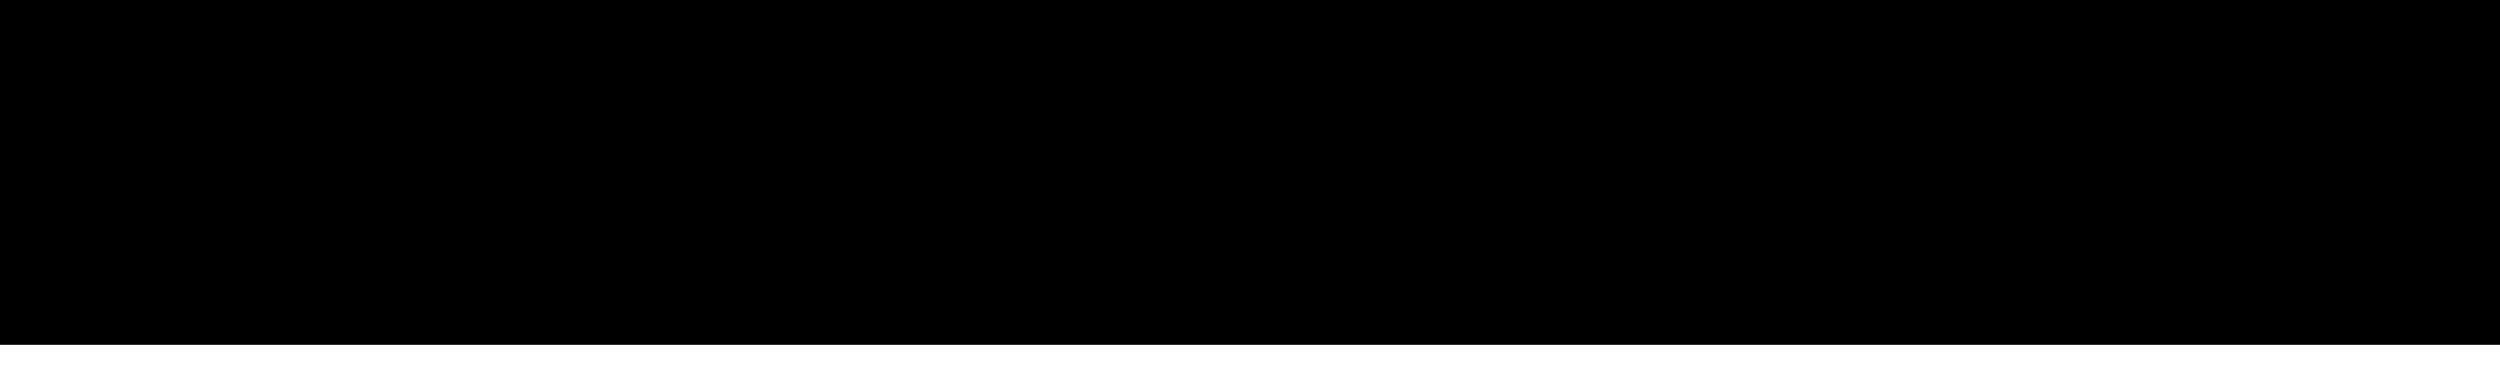 <?xml version="1.0" encoding="UTF-8"?>
<!DOCTYPE svg PUBLIC '-//W3C//DTD SVG 1.0//EN'
          'http://www.w3.org/TR/2001/REC-SVG-20010904/DTD/svg10.dtd'>
<svg height="68" stroke="#000" stroke-linecap="square" stroke-miterlimit="10" viewBox="0 0 457.08 67.79" width="457" xmlns="http://www.w3.org/2000/svg" xmlns:xlink="http://www.w3.org/1999/xlink"
><defs
  ><clipPath id="a"
    ><path d="M0 0V62.79H457.08V0Z"
    /></clipPath
    ><clipPath clip-path="url(#a)" id="b"
    ><path d="M-73.25 62.79H522.02V-995.47H-73.25Zm0 0"
    /></clipPath
  ></defs
  ><g
  ><g fill="#58595B" stroke="#58595B" stroke-linecap="butt" stroke-miterlimit="2.61" stroke-width=".5"
    ><path clip-path="url(#b)" d="M11.87 62.86c-.44-2.2-.87-4.36-1.3-5.87l-.64-2.02c-.1-.31-.24-.6-.45-.83l-.99-.41-.55.81-.26.68c-.46 1.43-.73 2.64-.97 3.85-.19.93-.39 2.31-.62 3.79H7.63l.04-.34.1-.42c.8-.05 1.34-.08 1.88-.09l.52-.09.19.85Zm138.43 0h-1.5c-.01-1.03-.02-2.06-.04-3.1l0-.53-.26.24c-.34 1.14-.63 2.3-.91 3.38h-1.56l.12-.42c.57-1.96 1.15-5.1 1.79-6.81l.27-.68.31-.66 1.18-.51.44 1.1c.04 1.01.09 2.57.1 3.3l.05 4.67Zm-4.91 0h-1.46c-.26-.97-.52-1.93-.78-2.72l-.26-.77-.19.22c.03 1.19.07 2.23.1 3.27h-1.52c-.07-1.82-.1-3.66-.04-5.47l.01-2.22c0-.11 0-.23 0-.34l.4-1.03 1.2.23.26.62c.82 2.47 1.52 5.86 2.28 8.21Zm-6.54 0h-1.51l.06-.4c.17-1.52.24-2.85.22-4.18-.01-.76-.02-2.53-.03-3.28l.02-.5.4-.68.78.13.3.74 0 .25c.02 1.56.08 4.13-.03 5.69l-.22 2.24Zm-5.08 0h-1.52c-.09-.89-.14-1.79-.15-2.7l-.03-.87-.03-.43c-.02-.92-.04-2.97-.05-3.89v-.37l.43-.82.95.26.12.85c.06 2.11.06 5.13.19 7.01l.06.65Zm-12.29 0h-1.51c-.04-1.01-.08-2.11-.14-3.42-.08-1.07-.04-2.72-.08-4.37l0-.19.41-.98.92-.02c.99.02 1.77.03 2.55.05l.56.04.53.12.55.97-.97.48c-.98-.01-1.67-.02-2.36-.04l-.67-.03c.03 1.79.05 2.85.07 3.9l.07.35 1.2-.04c.7-.03.93.01 1.15.14l.49.87-.78.49c-.56.06-.93.09-1.29.12l-.34.01-.37.11-.02.31Zm-10.02 0h-1.83c-.56-.67-1.14-1.51-1.67-2.06l-1.15-2.11c-.39-1.6.03-2.96 1.15-4.05.78-.76 1.71-.94 2.71-.55.71.28 1.26.78 1.64 1.48l.41.92.07.5c.08.59.17 1.18.17 1.78l0 .6-.42.89-.97-.24-.1-.73c-.04-.64-.06-1.12-.1-1.6l-.12-.81-.44-.85c-.74-.62-1.47-.72-2.05 0-.8 1-.78 2.14-.03 3.28l.28.41c.61.83.96 1.41 1.46 1.92l.68.78Zm-8.37 0h-1.83c-.56-.67-1.14-1.51-1.67-2.06l-1.15-2.11c-.39-1.6.03-2.96 1.15-4.05.78-.76 1.71-.94 2.71-.55.71.28 1.26.78 1.64 1.48l.41.92.07.5c.08.59.17 1.18.17 1.78l0 .6-.42.89-.97-.24-.1-.73c-.04-.64-.06-1.12-.1-1.6l-.12-.81-.44-.85c-.74-.62-1.47-.72-2.05 0-.8 1-.78 2.14-.03 3.28l.28.41c.61.83.96 1.41 1.46 1.92l.68.78Zm-10.6 0H90.98c-.04-1.01-.08-2.11-.14-3.42-.08-1.07-.04-2.72-.08-4.37l0-.19.41-.98.92-.02c.99.02 1.77.03 2.55.05l.56.04.53.12.55.97-.97.48c-.98-.01-1.67-.02-2.36-.04l-.67-.03c.03 1.79.05 2.85.07 3.9l.07.35 1.2-.04c.7-.02.93.01 1.15.14l.49.87-.78.49c-.56.06-.93.09-1.29.12l-.34.01-.37.11-.02.31Zm-6.05 0H82.31c-.04-1.23-.05-2.46 0-3.7l.06-3.91c0-.19-.01-.37.02-.55l.42-.9 1.03.11c1.32.37 2.29.89 3.05 1.79.85 1 1.2 2.35.95 3.69-.21 1.05-.75 1.83-1.71 2.25l-.43.1-.03.38.55.51Zm-10.48 0H74.49l-.08-2.36c-.04-1.74-.07-3.49-.11-5.23l-.01-.19.48-1.19c2.15-.12 3.48.39 4.53 1.58.77.88 1.06 1.92.78 3.12-.24 1.05-.85 1.79-1.78 2.22l-1.22.45c-.76.06-.87.07-.97.09l-.16.08-.02.47Zm-8.6 0H65.87l.01-.63v-.32l-.1-.37-.93-.14c-1.04 0-1.66.05-2.29.08l-.36.05-.01.97-1.5.37c0-1.58.03-3.23.08-4.53l.09-3.3c.01-.23 0-.46.08-.68l.38-.55.87.21.2.73c-.02.85-.04 1.49-.06 2.14l-.07 2.41c0 .14 0 .28.01.41l.08.17.31.01 1.06-.03c.95-.03 1.42-.01 1.89.08l.27-.04.02-.44c.04-1.52.07-2.98.11-4.38l.01-.37.47-.87.97.37.04.42 0 .28c-.04 1.79-.08 3.5-.12 5.16Zm-13.99 0H51.85c-.29-1.99-.19-4.19.39-6.11l.45-1.19c1.57-2.16 3.23-1.84 4.23-.7l.44.56c.66 1.31.91 2.82.99 3.93l-.01.37-.47.75-.88-.28-.11-.6c-.07-.83-.22-1.93-.45-2.58l-.32-.7-.52-.59-.81-.25-.57.59c-.33.51-.47.87-.58 1.24l-.43 3.19c0 .71.02 1.65.16 2.36Zm-3.58 0H48.28l0-.71c-.11-1.98-.21-4.79-.18-6.64l.02-.5.06-.53.44-.73.84.26.17.87c-.04 1.93.07 4.55.12 6.23l.03 1.17Zm-1.53 0H46.62c-.12-.34-.25-.65-.37-.94L45.1 59.3c-.16-.35-.3-.69-.47-1.03l-.35-.73.03.71c-.03 1.6-.03 3.11.02 4.61h-1.5c-.05-2.01-.03-4.03-.01-6.04l-.01-1.52c.01-.6.02-.79.07-.96l.44-.61.97.31.4.72c1.06 2 2.15 4.6 2.96 6.55l.26.63.27.67Zm-11.25 0H35.5c-.04-1.01-.08-2.11-.14-3.42-.08-1.07-.04-2.72-.08-4.37l0-.19.41-.98.92-.02c.99.02 1.77.03 2.55.05l.56.04.53.12.55.97-.97.48c-.98-.01-1.67-.02-2.36-.04l-.67-.03c.03 1.79.05 2.85.07 3.9l.07.35 1.2-.04c.7-.02.93.01 1.15.14l.49.87-.78.49c-.56.06-.93.09-1.29.12l-.34.01-.37.11-.02.31Zm-6.05 0H26.83c-.04-1.23-.05-2.46 0-3.7l.06-3.91c0-.19-.01-.37.02-.55l.42-.9 1.03.11c1.32.37 2.29.89 3.05 1.79.85 1 1.2 2.35.95 3.69-.21 1.05-.75 1.83-1.71 2.25l-.43.1-.03.38.55.51Zm-9.91 0H19.53c-.04-1.01-.08-2.12-.14-3.44-.08-1.07-.04-2.72-.08-4.38l0-.18.41-.98.92-.02c.99.02 1.77-.03 2.55-.01l.56.04.53.12.11.07.44.9-.97.48c-.98-.01-1.67-.02-2.36-.04l-.67.03c.03 1.8.05 2.85.07 3.91l.07.35 1.2-.04c.7-.03.93.01 1.15.14l.49.86-.78.5c-.56.05-.93.09-1.29.12l-.35.02-.36.11-.02.31.04.78ZM8.14 60.42c0-.62.38-2.82.71-3.69.31.63.83 3.01.88 3.65l-1.05.08Zm21.35-.06l-1.15.43c-.01-1.79-.01-2.39-.01-2.8l.09-2.13c0-.17.11-.24.26-.19l1.79 1.31c.42.56.54 1.38.43 2.06l-.38.97-.85.31Zm48.28-1.05l-1.06.37-.9.01V57.57c0-.59 0-1.19 0-1.79l.08-.3c1.22.06 2.02.56 2.57 1.45.52.84.18 1.95-.68 2.38Zm7.2 1.05l-1.15.43c-.01-1.79-.01-2.39-.01-2.8l.09-2.13c0-.17.11-.24.26-.19l1.79 1.31c.42.56.54 1.38.43 2.06l-.38.97-.85.31Zm36.92-7.42l.1-.04.41-.29c.47-.62.79-1.05 1.12-1.49l.1-.16.08-.68-.72-.37-.45.39c-.38.49-.65.86-.91 1.22l-.18.29-.19.44.28.8Zm0 0" stroke="none"
      /><path clip-path="url(#b)" d="M166.15 58.19c-.01-.73-.06-2.29-.09-3.02l-.05-.55-1.05-.93-.62.78c-.22.49-.36.83-.49 1.17-.64 1.71-1.22 4.85-1.73 6.6l-.18.63h1.56c.29-1.09.58-2.24.87-3.22l.15-.47.14.4c.02 1.23.03 2.26.04 3.29h1.5c-.01-1.56-.03-3.11-.05-4.67Zm-4.86 4.67c-.76-2.35-1.46-5.73-2.22-8.03l-.11-.35-.43-.62-1.33.25-.05.94c-.01.66 0 1.78-.02 2.33l.04 5.47h1.52c-.03-1.04-.07-2.09-.1-3.13l.01-.44.34.57c.35 1.07.62 2.03.88 3Zm143.61 0l-3.63 0c-.09-.12-.2-.25-.27-.38l-.14-.69.83-.56.58.43.42.53.39.57.21.09.11-.46.04-.51c-.06-1.56-.16-3.23-.62-4.58l-.23-.65c-.39-.8-.79-1.09-1.3-1.23l-.55-.01-.64.75c-.96 1.83-1.25 3.72-1.05 5.46l.13.83-1.42.4c-.24-1.03-.33-2.12-.27-3.13.09-1.43.47-2.79 1.14-4.05l.44-.74c.95-1.1 1.78-1.28 2.7-1.02.95.27 1.64.9 2.07 1.84l.86 3.02c.18 1.18.24 2.62.19 3.82l-.01.18Zm-14.26 0h-1.5c.06-.68.06-1.44.07-2.04l-.02-1.1c-.05-.89-.1-1.23-.16-1.57l-.2-1.12c-.34-.87-.52-1.19-.84-1.37l-.35-.13-.85.45c-.64.8-.91 1.37-1.1 1.98-.46 1.52-.54 3.32-.22 4.9h-1.52c-.11-.7-.16-1.45-.17-2.08l.47-3.32c.42-1.37 1.18-2.48 2.3-3.32l.54-.28c1.22.06 1.98.43 2.51 1.25l.73 1.9c.28 1.23.38 2.49.37 3.75l-.07 2.09Zm-9.6 0h-1.49l-.04-.19-.18-.67c-1.05.02-1.59.05-2.13.09l-.28.03-.1.56-1.56.18c.23-1.48.44-2.86.62-3.79l.88-3.59c.08-.26.17-.52.27-.77l.15-.34 1.04-.67c.64.67.77.96.88 1.27l.64 2.02c.43 1.51.86 3.67 1.3 5.87Zm-9.92 0H269.3c-.56-.67-1.14-1.51-1.67-2.06l-1.15-2.11c-.39-1.6.03-2.96 1.15-4.05.78-.76 1.71-.94 2.71-.55.71.28 1.26.78 1.64 1.48l.41.92.07.5c.08.59.17 1.18.17 1.78l-.01.6-.42.89-.97-.24-.1-.73c-.04-.64-.06-1.12-.1-1.6l-.12-.81-.44-.85c-.74-.62-1.47-.72-2.05 0-.8 1-.78 2.14-.03 3.28l.28.41c.61.83.96 1.41 1.45 1.92l.68.78Zm-7.15 0h-1.51l.06-.4c.18-1.52.24-2.85.22-4.18-.01-.76-.02-2.53-.03-3.28l.02-.5.4-.68.78.13.3.74 0 .25c.02 1.56.08 4.13-.03 5.69l-.22 2.24Zm-5.08 0h-1.52c-.09-.89-.14-1.79-.15-2.7l-.03-.87-.03-.43c-.02-.92-.04-2.97-.05-3.89v-.37l.43-.82.95.26.12.85c.06 2.11.06 5.13.19 7.01l.06.65Zm-7.53 0h-1.51c-.04-1.01-.08-2.12-.14-3.44-.08-1.07-.04-2.72-.08-4.38l0-.18.41-.98.92-.02c.99.02 1.77-.03 2.55-.01l.56.04.53.12.11.07.44.9-.97.48c-.98-.01-1.67-.02-2.36-.04l-.67.03c.03 1.8.05 2.85.07 3.91l.07.35 1.2-.04c.7-.03.93.01 1.15.14l.49.86-.78.5c-.56.05-.93.09-1.29.12l-.35.02-.36.11-.02.31Zm-3.84 0h-1.51l0-.71c-.11-1.98-.21-4.79-.18-6.64l.02-.5.06-.53.44-.73.84.26.17.87c-.04 1.93.07 4.55.12 6.23l.03 1.17Zm-1.53 0h-1.64c-.12-.34-.24-.65-.37-.94l-1.15-2.62c-.16-.35-.3-.69-.47-1.03l-.35-.73.03.71c-.03 1.6-.03 3.11.02 4.61h-1.5c-.05-2.01-.03-4.03-.01-6.04l-.01-1.52c.01-.6.02-.79.06-.96l.44-.61.97.31.4.72c1.06 2 2.15 4.6 2.96 6.55l.26.63.27.67Zm-7.58 0h-1.5c-.02-.72-.05-1.45-.07-2.21 0-1.58-.05-3.79-.11-5.44l-.02-.46.4-.9.98.23.14.87c.06 2.36.11 5.07.16 7.2Zm-12.2 0h-1.51c-.04-1.01-.08-2.11-.14-3.42-.08-1.07-.04-2.72-.08-4.37l0-.19.41-.98.92-.02c.99.02 1.77.03 2.55.05l.56.04.53.12.55.97-.97.48c-.98-.01-1.67-.02-2.36-.04l-.67-.03c.03 1.79.05 2.85.07 3.9l.07.35 1.2-.04c.7-.02.93.01 1.15.14l.49.87-.78.49c-.56.06-.93.09-1.29.12l-.34.01-.37.11-.02.31Zm-3.9 0h-1.53l.1-.63.02-.24c.09-1.65-.28-3.18-1.07-4.6-.44-.78-1.1-1.28-1.89-1.6l-.24-.11-.2.33c.05 2.31.05 4.59.15 6.85h-1.5c-.06-1.66-.08-3.37-.13-4.98l-.06-2.82c-.01-.37.09-.67.35-.92l.59-.37c.92.3 1.48.46 2.01.73 1.05.53 1.86 1.33 2.4 2.42.7 1.42 1.08 2.94 1.08 4.55l-.03.91Zm-13.19 0h-1.5c.06-.68.06-1.44.07-2.04l-.02-1.1c-.05-.89-.1-1.23-.16-1.57l-.2-1.12c-.34-.87-.52-1.19-.85-1.37l-.35-.13-.85.45c-.64.8-.91 1.37-1.1 1.98-.46 1.52-.54 3.32-.22 4.9h-1.52c-.11-.7-.16-1.45-.17-2.08l.48-3.32c.42-1.37 1.18-2.48 2.3-3.32l.54-.28c1.22.06 1.98.43 2.51 1.25l.73 1.9c.28 1.23.38 2.49.37 3.75l-.07 2.09Zm-9.02 0h-1.53l.1-.63.02-.24c.09-1.65-.28-3.18-1.07-4.6-.44-.78-1.1-1.28-1.89-1.6l-.23-.11-.2.33c.05 2.31.05 4.59.15 6.85h-1.5c-.06-1.66-.08-3.37-.13-4.98l-.06-2.82c-.01-.37.09-.67.35-.92l.59-.37c.92.3 1.48.46 2.01.73 1.05.53 1.86 1.33 2.4 2.42.7 1.42 1.08 2.94 1.08 4.55l-.03.91Zm-8.48 0h-1.5c.06-.68.06-1.44.07-2.04l-.02-1.1c-.05-.89-.1-1.23-.16-1.57l-.2-1.12c-.34-.87-.52-1.19-.85-1.37l-.35-.13-.85.45c-.64.8-.91 1.37-1.1 1.98-.46 1.52-.54 3.32-.22 4.9h-1.52c-.11-.7-.16-1.45-.17-2.08l.48-3.32c.42-1.37 1.18-2.48 2.3-3.32l.54-.28c1.22.06 1.98.43 2.51 1.25l.73 1.9c.28 1.23.38 2.49.37 3.75l-.07 2.09Zm-11.72 0h-1.49c-.02-.73-.03-1.47 0-2.2V56.37c0-.18 0-.37-.01-.55l-.08-.42-1.01.08-.62.09-.69-.21-.12-.91.48-.45.73-.13c1.53-.09 2.78-.02 4.03-.08l.56.01.54.08.11.06.47.81-1.08.55c-.71.08-1.07.1-1.44.14l-.38.05c-.01.97 0 1.58-.01 2.13l-.03 2.85c-.01.8.01 1.59.04 2.38Zm-9.86 0h-1.51c-.04-1.01-.08-2.11-.14-3.42-.08-1.07-.04-2.72-.08-4.37l0-.19.41-.98.92-.02c.99.02 1.77.03 2.55.05l.56.04.53.12.55.97-.97.48c-.98-.01-1.67-.02-2.36-.04l-.67-.03c.03 1.79.05 2.85.07 3.9l.07.35 1.2-.04c.7-.03.93.01 1.15.14l.49.87-.78.49c-.56.06-.93.09-1.29.12l-.34.01-.37.11-.02.31Zm.4-9.92l.1-.04.41-.29c.47-.62.79-1.05 1.12-1.49l.1-.16.08-.68-.72-.37-.45.39c-.38.49-.65.86-.91 1.22l-.18.29-.19.44.28.8Zm106.88 7.48c.01-.62.38-2.82.71-3.69.31.63.83 3.01.88 3.65l-1.05.08ZM276.2 53l.45-.02.24-.47.65-.56.65.5c.79.49 1.3.44 1.84-.08l.26-.27.27-.43-.29-.74-.53.22-.26.22-.4.34-.61-.46-.65-.36c-.97-.01-1.73.56-1.95 1.25l-.04.19.13.58Zm0 0" stroke="none"
      /><path clip-path="url(#b)" d="M314.68 54.93l-.05-.5-.46-.64-.77.19-.23.76c.01 1.01.02 2.78.03 3.54l-.2 3.98c-.02.2-.05.4-.08.6h1.51c.1-.74.16-1.49.22-2.24.11-1.56.05-4.13.03-5.69Zm-5.32 7.93l-.07-.64c-.16-2.2-.16-5.22-.21-7.1l-.01-.46-.37-.84-1.01.21-.12.76c.01 1.1.03 3.16.04 4.08h.01l.05.87c.02 1.34.07 2.24.16 3.13Zm139.05 0h-1.51c-.04-1.01-.08-2.11-.14-3.42-.08-1.07-.04-2.72-.08-4.37l0-.19.41-.98.92-.02c.99.02 1.77.03 2.55.05l.56.04.53.12.55.97-.97.48c-.98-.01-1.67-.02-2.36-.04l-.67-.03c.03 1.79.05 2.85.07 3.9l.07.35 1.2-.04c.7-.02.93.01 1.15.14l.49.87-.78.49c-.56.06-.93.09-1.29.12l-.34.01-.37.11-.02.31Zm-8.58 0h-1.5c.06-.68.06-1.44.07-2.04l-.02-1.1c-.05-.89-.1-1.23-.16-1.57l-.2-1.12c-.34-.87-.52-1.19-.85-1.37l-.35-.13-.85.45c-.64.8-.91 1.37-1.1 1.98-.46 1.52-.54 3.32-.22 4.9h-1.52c-.11-.7-.16-1.45-.17-2.08l.48-3.32c.42-1.37 1.18-2.48 2.3-3.32l.54-.28c1.22.06 1.98.43 2.51 1.25l.73 1.9c.28 1.23.38 2.49.37 3.75l-.07 2.09Zm-13.17 0h-1.47l-.08-2.36c-.04-1.74-.07-3.49-.11-5.23l-.01-.19.48-1.19c2.15-.12 3.48.39 4.53 1.58.77.88 1.06 1.92.78 3.12-.24 1.05-.85 1.79-1.78 2.22l-1.22.45c-.76.06-.87.07-.97.09l-.16.08-.02.47Zm-5.99 0h-4.13c-.04-1.23-.05-2.46 0-3.7l.06-3.91c0-.19-.01-.37.02-.55l.42-.9 1.03.11c1.32.37 2.29.89 3.05 1.79.85 1 1.2 2.35.95 3.69-.21 1.05-.75 1.83-1.71 2.25l-.43.1-.03.38.55.51Zm-6.31 0h-1.5c.06-.68.06-1.44.07-2.04l-.02-1.1c-.05-.89-.1-1.23-.16-1.57l-.2-1.12c-.34-.87-.52-1.19-.84-1.37l-.35-.13-.85.45c-.64.8-.91 1.37-1.1 1.98-.46 1.52-.54 3.32-.22 4.9h-1.52c-.11-.7-.16-1.45-.17-2.08l.48-3.32c.42-1.37 1.18-2.48 2.3-3.32l.54-.28c1.22.06 1.98.43 2.51 1.25l.73 1.9c.28 1.23.38 2.49.37 3.75l-.07 2.09Zm-14.18 0h-1.53c-.29-1.99-.19-4.19.39-6.11l.45-1.19c1.57-2.16 3.23-1.84 4.23-.7l.44.56c.66 1.31.91 2.82.99 3.93l-.01.37-.47.75-.88-.28-.11-.6c-.07-.83-.22-1.93-.45-2.58l-.32-.7-.52-.59-.81-.25-.57.59c-.33.51-.47.87-.58 1.24l-.43 3.19c0 .71.02 1.65.16 2.36Zm-8.32 0h-1.5c.06-.68.06-1.44.07-2.04l-.02-1.1c-.05-.89-.1-1.23-.16-1.57l-.2-1.12c-.34-.87-.52-1.19-.85-1.37l-.35-.13-.84.45c-.64.8-.91 1.37-1.1 1.98-.46 1.52-.54 3.32-.22 4.9h-1.52c-.11-.7-.16-1.45-.17-2.08l.48-3.32c.42-1.37 1.18-2.48 2.3-3.32l.54-.28c1.22.06 1.98.43 2.51 1.25l.73 1.9c.28 1.23.38 2.49.37 3.75l-.07 2.09Zm-14.3 0h-1.49l-.04-.19-.18-.67c-1.05.02-1.59.05-2.13.09l-.28.03-.1.56-1.56.18c.23-1.48.44-2.86.62-3.79l.88-3.59c.08-.26.17-.52.27-.77l.15-.34 1.04-.67c.64.67.77.96.88 1.27l.64 2.02c.43 1.51.86 3.67 1.3 5.87Zm-13.66 0h-1.53c-.29-1.99-.2-4.2.38-6.13l.45-1.19c1.57-2.16 3.23-1.83 4.23-.69l.44.56c.66 1.31.91 2.81.99 3.92l-.01.37-.47.75-.88-.28-.11-.6c-.07-.82-.22-1.93-.45-2.58l-.32-.7-.52-.59-.81-.25-.57.59c-.33.51-.47.87-.58 1.24l-.43 3.19c0 .72.02 1.67.17 2.38Zm-7.94 0h-1.52c-.11-2.23-.26-5.13-.28-7.24l-.02-.46-.02-.5.3-.73.9.06.3.74c.04 1.07.08 1.92.11 2.77.06 1.54.14 3.55.24 5.37Zm-4.57 0H349.9l-.04-.19-.18-.67c-1.05.02-1.59.05-2.13.09l-.28.03-.1.56-1.56.18c.23-1.48.44-2.86.62-3.79l.88-3.59c.08-.26.17-.52.27-.77l.15-.34 1.04-.67c.64.67.77.96.88 1.27l.64 2.02c.43 1.51.86 3.67 1.3 5.87Zm-12.15 0h-1.51c-.04-1.01-.08-2.11-.14-3.42-.08-1.07-.04-2.72-.08-4.37l0-.19.41-.98.92-.02c.99.02 1.77.03 2.55.05l.56.04.53.12.55.97-.97.48c-.98-.01-1.67-.02-2.36-.04l-.67-.03c.03 1.79.05 2.85.07 3.9l.07.35 1.2-.04c.7-.02.93.01 1.15.14l.49.87-.78.49c-.56.06-.93.09-1.29.12l-.34.01-.37.11-.02.31Zm-6.05 0h-4.13c-.04-1.23-.05-2.46 0-3.7l.06-3.91c0-.19-.01-.37.02-.55l.42-.9 1.03.11c1.32.37 2.29.89 3.05 1.79.85 1 1.2 2.35.95 3.69-.21 1.05-.75 1.83-1.71 2.25l-.43.1-.03.38.55.51Zm-14.67 0H317c-.04-1.01-.08-2.11-.14-3.42-.08-1.07-.04-2.72-.08-4.37l0-.19.41-.98.92-.02c.99.02 1.77.03 2.55.05l.56.04.53.12.55.97-.97.48c-.98-.01-1.67-.02-2.36-.04l-.67-.03c.03 1.79.05 2.85.07 3.9l.07.35 1.2-.04c.7-.02.93.01 1.15.14l.49.87-.78.49c-.56.06-.93.09-1.29.12l-.34.01-.37.11-.02.31Zm13.2-2.49l-1.15.43c-.01-1.79-.01-2.39-.01-2.8l.09-2.13c0-.17.11-.24.26-.19l1.79 1.31c.42.56.54 1.38.43 2.06l-.38.97-.85.31Zm15.94.06c0-.62.38-2.82.71-3.69.3.63.83 3.01.88 3.65l-1.05.08Zm26.17 0c.01-.62.38-2.82.71-3.69.31.63.83 3.01.88 3.65l-1.05.08Zm45.37-.06l-1.15.43c-.01-1.79-.01-2.39-.01-2.8l.09-2.13c0-.17.11-.24.26-.19l1.79 1.31c.42.56.54 1.38.43 2.06l-.38.97-.85.31Zm9.27-1.05l-1.06.37-.9.01V57.57c0-.59 0-1.19 0-1.79l.08-.3c1.22.06 2.02.56 2.57 1.45.52.84.18 1.95-.68 2.38" stroke="none"
      /><path clip-path="url(#b)" d="M15.29 10.34l.46.13.36.68-.08.55-.13.38-.43.35-.41.02c-.85.04-1.39.07-2.07.1l-2.13.06c-1.14.01-2.14.01-3.02 0l.11.74-.17 15.5c.07.02.14.02.21.02l.12.01 1.99.11c.08.02.16.02.23.02l1.22.06c1.1.08 1.4.09 1.4.09l.31.16.2.71-.08.54-.27.68-.53.05c-.86.05-1.18.08-1.54.11l-.64.06c-1.06.09-1.72.14-2.3.19l-.24.02-.19 7.16c-.02.74-.13 1.34-.33 1.77l-.45.59-.5-.29-.37-.4c-.25-.79-.32-1.26-.33-1.8L5.25 13.37c.01-.98.16-1.71.45-2.15l.17-.77.16-.41.52-.32c.2.03.63.07 1.49.16l2.95.26c.73.04 1.42.08 2.07.11l1.18.05c.83.03 1.04.04 1.04.04ZM151.97 30.49l.88 1.96c.2.71.3 1.41.29 2.13 0 1.46-.38 2.75-1.15 3.9-.81 1.08-1.75 1.8-2.84 2.13-1.05.32-2.03.35-2.93.09l-2.04-1.15c-.46-.47-.79-.86-.96-1.16l-.08-.11-.12-.17-.09-.16-.57-1.81c-.06-.58-.04-1.07.07-1.46l.22-.61.41-.22.13.15.03.05.06.07.06.07.05.08.29.5c.36.99.65 1.61 1.05 2.27l.12.23.43.51c.64.55 1.06.75 1.6.85l1.18.05c1.34-.53 1.89-1.03 2.31-1.74.43-.75.61-1.62.55-2.62-.06-.94-.42-1.86-1.06-2.77l-.35-.51-.53-.73c-.53-.77-.89-1.31-1.23-1.86-1.38-2.25-2.48-4.55-3.3-6.91l-1.05-3.41c-.29-1.16-.4-2.33-.33-3.52l.19-1.18c.42-1.12.71-1.6 1.06-2.01.81-.79 1.58-1.25 2.32-1.36l1.24-.16c.75.13.94.16.94.16l1.3.46c.93.71 1.28 1.04 1.51 1.37l.57 1.07-.5.19-.25.08-.36.13-.25.11-.72-.02c-1.13-.43-1.69-.56-2.26-.64l-.73.03-.87.43c-.48.72-.62 1.29-.64 2.07l.35 2.64c.26 1.01.57 2.06.95 3.12.76 2.17 1.75 4.29 3 6.34l.64 1.01c.41.59.48.69.55.79l.57.83ZM27.21 25.39c-.78 1.33-1.63 2.37-2.56 3.12l-.57.47-.05.34 1.83 1.64c.53.66.96 1.4 1.29 2.22.63 1.71.96 3.22.99 4.53l.08 1.1.02.88-.12.68-.62.54-.52-.13-.37-.18-.34-.61-.03-.44c-.05-.69-.11-1.13-.19-1.69l-1.04-3.72c-.3-.61-.66-1.12-1.07-1.54l-.78-.69c-.78-.38-1.09-.5-1.33-.53l-.34-.06-.45-.13-.27-.33-.06-.07h-.02l-.08 7.74c-.01.78-.13 1.39-.33 1.83l-.45.59-.52-.3-.35-.38c-.25-.82-.31-1.31-.33-1.86l-.45-25.87c0-.78.1-1.4.29-1.88l.43-.67 1.07.41.02-.02.39-.39c.89-.16 1.41-.11 2 .07l.69.26c1.02.39 1.83.98 2.79 1.89l1.21 1.74c.32.68.59 1.38.78 2.11l.41 2.25c.12.75.19 1.54.2 2.38l-.35 2.51c-.23.79-.53 1.52-.9 2.2Zm-3.77 1.29l1.95-2.61c.26-.55.46-1.14.59-1.74l.19-1.22c-.08-1.28-.17-1.95-.31-2.65l-.25-1.32c-.37-1.16-.59-1.67-.86-2.09l-.55-.77c-.97-.79-1.56-1.13-2.07-1.3l-.44-.15-.37-.09-.32-.1-.12.18-.17 15.78c.01 0 .03-.01.04-.02l.3-.16c1.04-.58 1.67-1.07 2.39-1.73ZM38.99 39.22l2.16.38c.53.22.71.48.55.77l-.19.26-.47.37c-.99.25-1.57.32-2.23.34h-.44c-1.77 0-2.96.01-4.45.02l-.85-.07c-.76-.19-1.03-.31-1.32-.49l-.58-.45c-.43-.68-.55-1.05-.59-1.46l-.03-.48.01-.29-.02-1.01c0-1.76 0-3.07 0-4.42l-.02-2.18c0-4.34.03-8.16.11-11.46.03-1.59.06-2.85.09-3.8l.05-1.42c.03-.79.12-1.46.28-2.03l.34-.92.35-.56.45-.3 8.06.65c.23.02.41.15.54.37l.17.48-.11.56-.13.37-.41.32-6.93.11c.06.5.07 1.04.04 1.62 0 0-.09 1.71-.25 5.13-.1 2.61-.18 5.62-.27 9.04l2.05.22c.49.06.95.14 1.37.23l.78.18.68.18.27.21.09.72-.17.53-.35.62-.32-.02-.5-.07c-.78-.08-1.39-.11-2.07-.12l-1.29.03-.55.06h-.03l-.12 5.51c0 .48-.01.95-.01 1.4v.33l.01.01.01.1.1.09.3.13.74.12c1.8.03 2.96.05 3.82.08l1.3.03ZM55.16 10.46l.39.41c.27.91.34 1.44.34 2.06l-.24 25.61c-.03.78-.14 1.39-.34 1.83l-.43.59-.53-.3-.35-.38c-.26-.82-.33-1.31-.34-1.86L53.4 22.63c-.03-.26-.06-.56-.1-.88l-.47-2.53c-.22-.91-.53-1.8-.95-2.66l-1.5-2.2c-.57-.6-1.15-1.05-1.72-1.34l-1.02-.45-.65-.12-.22-.02h-.05l-.04-.02.01.35-.27 25.78c-.01.78-.13 1.39-.33 1.83l-.45.59-.5-.3-.37-.38c-.24-.82-.31-1.31-.32-1.86L44 12.54c0-.78.1-1.4.29-1.88l.43-.67.89.35.25-.46 1.07-.35c.46.08.73.15 1.25.29l1.93.9c.76.47 1.51 1.14 2.24 2l.63.86.27-1.05c-.01-.78.08-1.4.27-1.88l.44-.67ZM69.5 30.77l.43.62c.33 1.43.33 2.28.16 3.26l-.03.17-.27 1.14c-.41 1.2-.78 1.88-1.31 2.63-.56.81-1.41 1.41-2.56 1.81-1.2.32-2.39.18-3.55-.42-1.15-.59-2.11-1.49-2.87-2.7-.72-1.25-1.15-2.58-1.32-3.99l-.12-4.09c.13-2.6.27-5.14.38-7.61l.29-3.61c.17-1.2.47-2.33.9-3.39L61.29 12c.67-.68 1.33-1.15 1.97-1.43l1.2-.41c.76-.05.95-.06.95-.06l2 .52c.58.33 1.01.71 1.28 1.16l.39.77-.1.61-.2-.02-.2-.01-.25.01-.37.04-.25.05-.44.01-.5-.13c-.6-.13-1.16-.16-1.81-.1l-.15.02-.29.08-.15.05-.3.13-.88.62c-.78.92-1.13 1.54-1.43 2.31l-.64 2.68c-.11.89-.19 1.87-.24 2.93l-.02.29c-.04.72-.08 1.31-.13 1.91l-.08 1.27c-.07 1.05-.1 1.47-.14 1.9l-.14 2.55c-.08 1.25-.05 2.43.1 3.56.17 1.14.5 2.12 1.01 2.93.57.82 1.25 1.4 2.03 1.76l.73.26c.71.06 1.04.01 1.34-.1l1.08-.62c.73-1.06.98-1.56 1.13-2.03l.27-.83.14-.68c.09-.56.18-1.07.25-1.54l.11-.77.18-.86.31-.34ZM83.07 10.46l.4.41c.27.91.34 1.44.34 2.06l-.27 25.61c-.01.78-.12 1.39-.33 1.83l-.45.59-.52-.3-.35-.38c-.25-.82-.31-1.31-.32-1.86l-.13-6.82-6.55.11-.08 6.84c-.01.78-.12 1.39-.32 1.83l-.43.59-.52-.3-.37-.38c-.24-.82-.31-1.31-.33-1.86L72.4 12.54c0-.78.1-1.4.29-1.88l.43-.67 1.23.48c.22.12.4.41.54.86l.2.99-.17 16.54 6.49.56-.29-16.88c0-.78.1-1.4.29-1.88l.43-.67Zm17.82 5.59l.41 2.25c.12.75.19 1.54.19 2.38l-.35 2.51c-.22.79-.52 1.52-.9 2.2-.78 1.33-1.62 2.37-2.54 3.12-.9.73-1.66 1.26-2.26 1.56l-.9.46-.56.22-.32 7.79c-.03.78-.14 1.39-.34 1.83l-.43.59-.52-.3-.35-.38c-.25-.82-.32-1.31-.33-1.86l-.45-25.87c-.01-.78.08-1.4.27-1.88l.43-.67 1.09.41v-.02l.41-.39c.89-.16 1.41-.11 2 .07l.69.26c1.02.39 1.84.98 2.79 1.89l1.2 1.74c.33.68.59 1.38.78 2.11Zm-1.87 6.27l.17-1.22c-.07-1.28-.16-1.95-.29-2.65l-.27-1.32c-.36-1.16-.58-1.67-.85-2.09l-.55-.77c-.97-.79-1.56-1.13-2.09-1.3l-.44-.15-.34-.09-.32-.1-.15.18-.15 15.78c0 0 .01-.01.02-.02l.32-.16c1.03-.58 1.65-1.07 2.39-1.73l1.95-2.61c.26-.55.46-1.14.59-1.74Zm13.55 3.07c-.78 1.33-1.63 2.37-2.56 3.12l-.57.47-.05.34 1.83 1.64c.53.66.96 1.4 1.29 2.22.63 1.71.96 3.22.99 4.53l.08 1.1.02.88-.12.68-.62.54-.52-.13-.37-.18-.34-.61-.03-.44c-.05-.69-.1-1.13-.19-1.69l-1.04-3.72c-.3-.61-.66-1.12-1.07-1.54l-.78-.69c-.78-.38-1.09-.5-1.33-.53l-.34-.06-.46-.13-.27-.33-.06-.07h-.02l-.08 7.74c-.01.78-.13 1.39-.33 1.83l-.45.59-.52-.3-.35-.38c-.25-.82-.31-1.31-.33-1.86l-.45-25.87c0-.78.1-1.4.29-1.88l.43-.67 1.07.41.02-.02.38-.39c.89-.16 1.41-.11 2 .07l.69.26c1.02.39 1.84.98 2.8 1.89l1.21 1.74c.32.68.59 1.38.78 2.11l.41 2.25c.12.75.19 1.54.2 2.38l-.35 2.51c-.23.79-.53 1.52-.9 2.2Zm-3.78 1.29l1.95-2.61c.26-.55.46-1.14.59-1.74l.19-1.22c-.08-1.28-.18-1.95-.31-2.65l-.25-1.32c-.37-1.16-.6-1.67-.85-2.09l-.55-.77c-.97-.79-1.55-1.13-2.07-1.3l-.44-.15-.36-.09-.32-.1-.12.18-.17 15.78c.01 0 .03-.01.04-.02l.3-.16c1.04-.58 1.67-1.07 2.39-1.73Zm15.56 12.54l2.16.38c.53.22.71.48.55.77l-.19.26-.47.37c-.99.25-1.57.32-2.24.34h-.44c-1.76 0-2.95.01-4.45.02l-.85-.07c-.76-.19-1.04-.31-1.32-.49l-.58-.45c-.43-.68-.55-1.05-.59-1.46l-.03-.48.01-.29-.02-1.01c0-1.76 0-3.07 0-4.42l-.02-2.18c0-4.34.03-8.16.11-11.46.03-1.59.06-2.85.09-3.8l.05-1.42c.03-.79.12-1.46.28-2.03l.34-.92.35-.56.45-.3 8.06.65c.23.02.41.15.54.37l.17.48-.11.56-.12.37-.41.32-6.93.11c.06.5.07 1.04.04 1.62 0 0-.08 1.71-.25 5.13-.1 2.61-.18 5.62-.27 9.04l2.05.22c.49.06.95.14 1.37.23l.78.18.68.18.27.21.09.72-.18.53-.35.62-.32-.02-.5-.07c-.78-.08-1.39-.11-2.07-.12l-1.29.03-.55.06h-.03l-.12 5.51c0 .48-.01.95-.01 1.4v.33l.01.01.01.1.1.09.29.13.74.12c1.8.03 2.96.05 3.82.08l1.3.03Zm14.69-8.73l.88 1.96c.2.71.3 1.41.29 2.13 0 1.46-.38 2.75-1.15 3.9-.81 1.08-1.75 1.8-2.84 2.13-1.05.32-2.03.35-2.93.09l-2.04-1.15c-.46-.47-.79-.86-.96-1.16l-.08-.11-.12-.17-.09-.16-.57-1.81c-.06-.58-.04-1.07.07-1.46l.22-.61.41-.22.13.15.03.05.06.07.06.07.05.08.29.5c.36.99.65 1.61 1.05 2.27l.12.23.43.51c.64.55 1.07.75 1.6.85l1.18.05c1.34-.53 1.89-1.03 2.31-1.74.43-.75.61-1.62.55-2.62-.06-.94-.42-1.86-1.06-2.77l-.35-.51-.53-.73c-.53-.77-.89-1.31-1.23-1.86-1.38-2.25-2.48-4.55-3.3-6.91l-1.05-3.41c-.29-1.16-.4-2.33-.33-3.52l.19-1.18c.42-1.12.71-1.6 1.06-2.01.81-.79 1.58-1.25 2.32-1.36l1.24-.16c.75.13.94.16.94.16l1.29.46c.93.71 1.28 1.04 1.51 1.37l.57 1.07-.5.19-.25.08-.37.13-.25.11-.72-.02c-1.13-.43-1.69-.56-2.26-.64l-.73.03-.87.43c-.48.72-.62 1.29-.64 2.07l.35 2.64c.26 1.01.57 2.06.94 3.12.76 2.17 1.75 4.29 3 6.34l.64 1.01c.41.59.48.69.55.79l.58.83Zm0 0" stroke="none"
      /><path clip-path="url(#b)" d="M15.29 10.34l.46.13.36.68-.08.55-.13.38-.43.35-.41.02c-.85.04-1.39.07-2.07.1l-2.13.06c-1.14.01-2.14.01-3.02 0l.11.74-.17 15.5c.07.02.14.02.21.02l.12.01 1.99.11c.08.02.16.02.23.02l1.22.06c1.1.08 1.4.09 1.4.09l.31.16.2.71-.08.54-.27.68-.53.05c-.86.05-1.18.08-1.54.11l-.64.06c-1.06.09-1.72.14-2.3.19l-.24.02-.19 7.16c-.02.74-.13 1.34-.33 1.77l-.45.59-.5-.29-.37-.4c-.25-.79-.32-1.26-.33-1.8L5.25 13.37c.01-.98.16-1.71.45-2.15l.17-.77.16-.41.52-.32c.2.03.63.07 1.49.16l2.95.26c.73.04 1.42.08 2.07.11l1.18.05c.83.03 1.04.04 1.04.04ZM151.97 30.49l.88 1.96c.2.71.3 1.41.29 2.13 0 1.46-.38 2.75-1.15 3.9-.81 1.08-1.75 1.8-2.84 2.13-1.05.32-2.03.35-2.93.09l-2.04-1.15c-.46-.47-.79-.86-.96-1.16l-.08-.11-.12-.17-.09-.16-.57-1.81c-.06-.58-.04-1.07.07-1.46l.22-.61.41-.22.13.15.03.05.06.07.06.07.05.08.29.5c.36.99.65 1.61 1.05 2.27l.12.23.43.51c.64.55 1.06.75 1.6.85l1.18.05c1.34-.53 1.89-1.03 2.31-1.74.43-.75.61-1.62.55-2.62-.06-.94-.42-1.86-1.06-2.77l-.35-.51-.53-.73c-.53-.77-.89-1.31-1.23-1.86-1.38-2.25-2.48-4.55-3.3-6.91l-1.05-3.41c-.29-1.16-.4-2.33-.33-3.52l.19-1.18c.42-1.12.71-1.6 1.06-2.01.81-.79 1.58-1.25 2.32-1.36l1.24-.16c.75.13.94.16.94.16l1.3.46c.93.71 1.28 1.04 1.51 1.37l.57 1.07-.5.19-.25.08-.36.13-.25.11-.72-.02c-1.13-.43-1.69-.56-2.26-.64l-.73.03-.87.43c-.48.72-.62 1.29-.64 2.07l.35 2.64c.26 1.01.57 2.06.95 3.12.76 2.17 1.75 4.29 3 6.34l.64 1.01c.41.59.48.69.55.79l.57.83ZM27.21 25.39c-.78 1.33-1.63 2.37-2.56 3.12l-.57.47-.05.34 1.83 1.64c.53.66.96 1.4 1.29 2.22.63 1.71.96 3.22.99 4.53l.08 1.1.02.88-.12.68-.62.54-.52-.13-.37-.18-.34-.61-.03-.44c-.05-.69-.11-1.13-.19-1.69l-1.04-3.72c-.3-.61-.66-1.12-1.07-1.54l-.78-.69c-.78-.38-1.09-.5-1.33-.53l-.34-.06-.45-.13-.27-.33-.06-.07h-.02l-.08 7.74c-.01.78-.13 1.39-.33 1.83l-.45.59-.52-.3-.35-.38c-.25-.82-.31-1.31-.33-1.86l-.45-25.87c0-.78.1-1.4.29-1.88l.43-.67 1.07.41.02-.02.39-.39c.89-.16 1.41-.11 2 .07l.69.26c1.02.39 1.83.98 2.79 1.89l1.21 1.74c.32.68.59 1.38.78 2.11l.41 2.25c.12.75.19 1.54.2 2.38l-.35 2.51c-.23.79-.53 1.52-.9 2.2Zm-3.77 1.29l1.95-2.61c.26-.55.46-1.14.59-1.74l.19-1.22c-.08-1.28-.17-1.95-.31-2.65l-.25-1.32c-.37-1.16-.59-1.67-.86-2.09l-.55-.77c-.97-.79-1.56-1.13-2.07-1.3l-.44-.15-.37-.09-.32-.1-.12.18-.17 15.78c.01 0 .03-.01.04-.02l.3-.16c1.04-.58 1.67-1.07 2.39-1.73ZM38.99 39.22l2.16.38c.53.22.71.48.55.77l-.19.26-.47.37c-.99.25-1.57.32-2.23.34h-.44c-1.77 0-2.96.01-4.45.02l-.85-.07c-.76-.19-1.03-.31-1.32-.49l-.58-.45c-.43-.68-.55-1.05-.59-1.46l-.03-.48.01-.29-.02-1.01c0-1.76 0-3.07 0-4.42l-.02-2.18c0-4.34.03-8.16.11-11.46.03-1.59.06-2.85.09-3.8l.05-1.42c.03-.79.12-1.46.28-2.03l.34-.92.35-.56.45-.3 8.06.65c.23.02.41.15.54.37l.17.48-.11.56-.13.37-.41.32-6.93.11c.06.5.07 1.04.04 1.62 0 0-.09 1.71-.25 5.13-.1 2.61-.18 5.62-.27 9.04l2.05.22c.49.06.95.14 1.37.23l.78.18.68.18.27.21.09.72-.17.53-.35.62-.32-.02-.5-.07c-.78-.08-1.39-.11-2.07-.12l-1.29.03-.55.06h-.03l-.12 5.51c0 .48-.01.95-.01 1.4v.33l.01.01.01.1.1.09.3.13.74.12c1.8.03 2.96.05 3.82.08l1.3.03ZM55.16 10.46l.39.41c.27.91.34 1.44.34 2.06l-.24 25.61c-.03.78-.14 1.39-.34 1.83l-.43.59-.53-.3-.35-.38c-.26-.82-.33-1.31-.34-1.86L53.4 22.63c-.03-.26-.06-.56-.1-.88l-.47-2.53c-.22-.91-.53-1.8-.95-2.66l-1.5-2.2c-.57-.6-1.15-1.05-1.72-1.34l-1.02-.45-.65-.12-.22-.02h-.05l-.04-.02.01.35-.27 25.78c-.01.78-.13 1.39-.33 1.83l-.45.59-.5-.3-.37-.38c-.24-.82-.31-1.31-.32-1.86L44 12.54c0-.78.1-1.4.29-1.88l.43-.67.89.35.25-.46 1.07-.35c.46.08.73.15 1.25.29l1.93.9c.76.47 1.51 1.14 2.24 2l.63.86.27-1.05c-.01-.78.08-1.4.27-1.88l.44-.67ZM69.5 30.77l.43.62c.33 1.43.33 2.28.16 3.26l-.03.17-.27 1.14c-.41 1.2-.78 1.88-1.31 2.63-.56.81-1.41 1.41-2.56 1.81-1.2.32-2.39.18-3.55-.42-1.15-.59-2.11-1.49-2.87-2.7-.72-1.25-1.15-2.58-1.32-3.99l-.12-4.09c.13-2.6.27-5.14.38-7.61l.29-3.61c.17-1.2.47-2.33.9-3.39L61.29 12c.67-.68 1.33-1.15 1.97-1.43l1.2-.41c.76-.05.95-.06.95-.06l2 .52c.58.33 1.01.71 1.28 1.16l.39.77-.1.61-.2-.02-.2-.01-.25.01-.37.04-.25.05-.44.01-.5-.13c-.6-.13-1.16-.16-1.81-.1l-.15.02-.29.08-.15.05-.3.13-.88.62c-.78.92-1.13 1.54-1.43 2.31l-.64 2.68c-.11.89-.19 1.87-.24 2.93l-.02.29c-.04.72-.08 1.31-.13 1.91l-.08 1.27c-.07 1.05-.1 1.47-.14 1.9l-.14 2.55c-.08 1.25-.05 2.43.1 3.56.17 1.14.5 2.12 1.01 2.93.57.82 1.25 1.4 2.03 1.76l.73.26c.71.06 1.04.01 1.34-.1l1.08-.62c.73-1.06.98-1.56 1.13-2.03l.27-.83.14-.68c.09-.56.18-1.07.25-1.54l.11-.77.18-.86.31-.34ZM83.07 10.46l.4.41c.27.91.34 1.44.34 2.06l-.27 25.61c-.01.78-.12 1.39-.33 1.83l-.45.59-.52-.3-.35-.38c-.25-.82-.31-1.31-.32-1.86l-.13-6.82-6.55.11-.08 6.84c-.01.78-.12 1.39-.32 1.83l-.43.59-.52-.3-.37-.38c-.24-.82-.31-1.31-.33-1.86L72.4 12.54c0-.78.1-1.4.29-1.88l.43-.67 1.23.48c.22.12.4.41.54.86l.2.99-.17 16.54 6.49.56-.29-16.88c0-.78.1-1.4.29-1.88l.43-.67Zm17.82 5.59l.41 2.25c.12.75.19 1.54.19 2.38l-.35 2.51c-.22.79-.52 1.52-.9 2.2-.78 1.33-1.62 2.37-2.54 3.12-.9.73-1.66 1.26-2.26 1.56l-.9.46-.56.22-.32 7.79c-.03.78-.14 1.39-.34 1.83l-.43.59-.52-.3-.35-.38c-.25-.82-.32-1.31-.33-1.86l-.45-25.87c-.01-.78.08-1.4.27-1.88l.43-.67 1.09.41v-.02l.41-.39c.89-.16 1.41-.11 2 .07l.69.26c1.02.39 1.84.98 2.79 1.89l1.2 1.74c.33.68.59 1.38.78 2.11Zm-1.87 6.27l.17-1.22c-.07-1.28-.16-1.95-.29-2.65l-.27-1.32c-.36-1.16-.58-1.67-.85-2.09l-.55-.77c-.97-.79-1.56-1.13-2.09-1.3l-.44-.15-.34-.09-.32-.1-.15.18-.15 15.78c0 0 .01-.01.02-.02l.32-.16c1.03-.58 1.65-1.07 2.39-1.73l1.95-2.61c.26-.55.46-1.14.59-1.74Zm13.55 3.07c-.78 1.33-1.63 2.37-2.56 3.12l-.57.47-.05.34 1.83 1.64c.53.66.96 1.4 1.29 2.22.63 1.71.96 3.22.99 4.53l.08 1.1.02.88-.12.68-.62.54-.52-.13-.37-.18-.34-.61-.03-.44c-.05-.69-.1-1.13-.19-1.69l-1.04-3.72c-.3-.61-.66-1.12-1.07-1.54l-.78-.69c-.78-.38-1.09-.5-1.33-.53l-.34-.06-.46-.13-.27-.33-.06-.07h-.02l-.08 7.74c-.01.78-.13 1.39-.33 1.83l-.45.59-.52-.3-.35-.38c-.25-.82-.31-1.31-.33-1.86l-.45-25.87c0-.78.1-1.4.29-1.88l.43-.67 1.07.41.02-.02.38-.39c.89-.16 1.41-.11 2 .07l.69.26c1.02.39 1.84.98 2.8 1.89l1.21 1.74c.32.68.59 1.38.78 2.11l.41 2.25c.12.75.19 1.54.2 2.38l-.35 2.51c-.23.79-.53 1.52-.9 2.2Zm-3.78 1.29l1.95-2.61c.26-.55.46-1.14.59-1.74l.19-1.22c-.08-1.28-.18-1.95-.31-2.65l-.25-1.32c-.37-1.16-.6-1.67-.85-2.09l-.55-.77c-.97-.79-1.55-1.13-2.07-1.3l-.44-.15-.36-.09-.32-.1-.12.18-.17 15.78c.01 0 .03-.01.04-.02l.3-.16c1.04-.58 1.67-1.07 2.39-1.73Zm15.56 12.54l2.16.38c.53.22.71.48.55.77l-.19.26-.47.37c-.99.25-1.57.32-2.24.34h-.44c-1.76 0-2.95.01-4.45.02l-.85-.07c-.76-.19-1.04-.31-1.32-.49l-.58-.45c-.43-.68-.55-1.05-.59-1.46l-.03-.48.01-.29-.02-1.01c0-1.76 0-3.07 0-4.42l-.02-2.18c0-4.34.03-8.16.11-11.46.03-1.59.06-2.85.09-3.8l.05-1.42c.03-.79.12-1.46.28-2.03l.34-.92.35-.56.45-.3 8.06.65c.23.02.41.15.54.37l.17.48-.11.56-.12.37-.41.32-6.93.11c.06.5.07 1.04.04 1.62 0 0-.08 1.71-.25 5.13-.1 2.61-.18 5.62-.27 9.04l2.05.22c.49.06.95.14 1.37.23l.78.18.68.18.27.21.09.72-.18.53-.35.62-.32-.02-.5-.07c-.78-.08-1.39-.11-2.07-.12l-1.29.03-.55.06h-.03l-.12 5.51c0 .48-.01.95-.01 1.4v.33l.01.01.01.1.1.09.29.13.74.12c1.8.03 2.96.05 3.82.08l1.3.03Zm14.69-8.73l.88 1.96c.2.71.3 1.41.29 2.13 0 1.46-.38 2.75-1.15 3.9-.81 1.08-1.75 1.8-2.84 2.13-1.05.32-2.03.35-2.93.09l-2.04-1.15c-.46-.47-.79-.86-.96-1.16l-.08-.11-.12-.17-.09-.16-.57-1.81c-.06-.58-.04-1.07.07-1.46l.22-.61.41-.22.13.15.03.05.06.07.06.07.05.08.29.5c.36.99.65 1.61 1.05 2.27l.12.23.43.51c.64.55 1.07.75 1.6.85l1.18.05c1.34-.53 1.89-1.03 2.31-1.74.43-.75.61-1.62.55-2.62-.06-.94-.42-1.86-1.06-2.77l-.35-.51-.53-.73c-.53-.77-.89-1.31-1.23-1.86-1.38-2.25-2.48-4.55-3.3-6.91l-1.05-3.41c-.29-1.16-.4-2.33-.33-3.52l.19-1.18c.42-1.12.71-1.6 1.06-2.01.81-.79 1.58-1.25 2.32-1.36l1.24-.16c.75.13.94.16.94.16l1.29.46c.93.71 1.28 1.04 1.51 1.37l.57 1.07-.5.19-.25.08-.37.13-.25.11-.72-.02c-1.13-.43-1.69-.56-2.26-.64l-.73.03-.87.43c-.48.72-.62 1.29-.64 2.07l.35 2.64c.26 1.01.57 2.06.94 3.12.76 2.17 1.75 4.29 3 6.34l.64 1.01c.41.59.48.69.55.79l.58.83Zm0 0" fill="none"
      /><path clip-path="url(#b)" d="M265.6 15.48c-.1 2.09-.29 6.24-.6 12.48-.02 1.01-.07 3.01-.14 6.01-.43-.11-1.31-.07-2.68.14-.26-.54-.38-1.93-.38-4.15 0-1.48.08-4.04.25-7.7.14-3.63.21-6.12.21-7.49l-.02-.36-.08-1.06c0-1.34.41-1.89 1.23-1.89h.04c1.1.05 1.78.71 2.06 2 .07.33.11 1 .11 2ZM280.04 29.4c0 1.8-.95 3.19-2.84 4.14-1.39.68-2.87 1.02-4.46 1.02-3.21 0-4.82-1.28-4.82-3.83 0-2.88 1.31-5.83 3.93-8.85-2.76-2.37-4.14-4.57-4.14-6.61 0-1.27.71-2.29 2.14-3.06 1.22-.63 2.53-.95 3.93-.95 1.22 0 2.06.17 2.53.53.35.28.83 1.01 1.45 2.18l.97.44c1.05 1.05 1.31 1.55 1.31 2.03 0 .53-1.33 2.2-4.01 4.99 2.68 2.83 4.01 5.49 4.01 7.98Zm-3.34-13.78v-.7l-.66-.53c-1.69-.14-2.14-.18-2.05-.18l-.98.17c-1.6.75-2.04 1.22-2.04 1.73 0 .37.37.96 1.12 1.76.73.8 1.33 1.19 1.79 1.19.33 0 1.27-1.15 2.81-3.44Zm.49 12.79c0-1.03-.92-2.45-2.74-4.25h-.41c-1.99 3.11-2.82 5.45-2.82 6.99l1.06.21c1.78 0 2.74-.22 3.5-.67.94-.53 1.41-1.3 1.41-2.28" stroke="none"
      /><path clip-path="url(#b)" d="M254.87 28.31c-.08.98-1.25 1.65-3.5 2.01.01 2.08-.16 3.12-.53 3.13h-.1l-.83-.1-.4-.74c0-.7.01-.95.02-1.3l.02-.74c-2.94-1-4.4-1.74-4.4-2.44l.07-.58.43-.55c.49-.12.98.12 1.86.62.93.53 1.64.8 2.13.82.04-.14.08-.83.1-2.09.04-1.32.02-2.05-.06-2.19l-.41-.41c-1.17-.93-1.63-1.36-1.93-1.74l-.67-1.19c0-1.3.34-1.83 1.02-2.25l1.08-.51c.68-.56.68-.98.68-1.39l.12-.92.58-.1.91.24c.11.9.13 1.32.14 1.75l.53-.01 1.25-.19c.52 0 .92.08 1.27.24l.61.52-.09.83-.55.41-.41-.04-.69-.21c-.47-.01-1.05-.01-1.82-.01-.07.05-.07 1.35 0 3.89 2.39 2.14 3.57 3.85 3.56 5.12v.1Zm-5.3-8.66l-1.15.44.37.85.77-.42Zm3.5 8.19l-.26-.77c-.76-.95-1.07-1.22-1.32-1.3l-.01.73c-.07 1.3-.09 1.76-.09 2.03l.36-.06 1.35-.32" stroke="none"
      /><path clip-path="url(#b)" d="M185.33 34.31l-.48.06c-.89 0-1.65-.06-2.61-.16l-1.41-.17c-1.55 0-3.89 0-7.02 0-.78 0-1.23-.71-1.34-2.13l.36-.5c.64-.75 1.01-1.09 1.3-1.27 1.15-.66 2.35-2.06 3.61-4.21 1.27-2.13 1.91-3.87 1.91-5.21 0-1.05-.46-1.58-1.36-1.58-.75-.02-1.5.32-2.27 1.01l-1.29 1.01c-.67 0-.98-.13-1.22-.38l-.33-.57c0-1.37.77-2.21 2.32-2.92 1.2-.56 2.18-.85 2.92-.85 1.2 0 2.16.56 2.86 1.69.58.89.88 1.86.9 2.9.04 1.89-.65 3.93-2.05 6.11l-2.97 3.98c.58.22 1.46.33 2.65.33h.84c1.4 0 2.36.14 2.95.44.89.41 1.47 1.23 1.72 2.43Zm14.44-16.16c-.11.26-1.22.52-3.35.79-2.8.34-4.95.73-6.44 1.15-.09.49-.14 1.67-.16 3.52 1.35-.25 2.09-.38 2.24-.38 1.69 0 3.15.47 4.37 1.39 1.43 1.11 2.16 2.63 2.18 4.56.04 2.04-.56 3.44-1.8 4.2-.91.58-2.31.87-4.21.87-.96 0-2.15-.2-3.55-.6-2.02-.58-3.03-1.36-3.03-2.34l.19-.59c.88-.57 1.17-.83 1.29-1.05 2.02 1.65 3.84 2.48 5.46 2.48.8 0 1.5-.25 2.08-.74.69-.6 1.03-1.47 1.03-2.59 0-1.05-.41-1.86-1.22-2.43-.68-.49-1.55-.74-2.62-.74l-.45.11c-1.28.44-1.66.54-1.78.52l-.81.17c-1.27 0-1.79-.15-2.08-.44l-.03-.15c0-.48.11-1.3.33-2.63.2-1.31.3-2.16.3-2.54l-.01-.23-.15-.45-.25-.61.1-.6c.4-.69 1.98-1.04 4.95-1.38 2.47-.29 4.26-.44 5.35-.44l.82.02c.48.16.87.54 1.28 1.16Zm13.73 5.57l.06.66c0 2.75-.63 4.89-1.89 6.76-1.36 2.06-3.07 3.08-5.13 3.08-1.82 0-3.35-.82-4.58-2.48-1.1-1.51-1.64-3.22-1.64-5.13 0-2.33.7-4.56 2.1-6.69 1.49-2.29 3.27-3.44 5.32-3.44 1.55 0 2.91.89 4.1 2.67.96 1.48 1.52 3 1.66 4.56Zm-2.67-.57c-.13-1.16-.41-2.12-.85-2.87-.56-.96-1.35-1.44-2.35-1.44-1.53 0-2.72 1.16-3.57 3.47-.66 1.73-.98 3.53-.98 5.4l.01.41c.25 2.55 1.39 3.74 3.43 3.74 1.38 0 2.49-.97 3.33-2.92.67-1.6 1.01-3.29 1.01-5.08l-.01-.49Zm16.68 6.99l-.13.95-.56.37-1.2-.69c-.31-.51-.5-1.15-.65-2.02-.22-1.31-.34-2.01-.35-2.1-.73.61-1.23 1.36-1.5 2.21-.18.56-.32 1.41-.41 2.54-.09 1.29-.21 2.25-.35 2.89l-1.27-.1c-.53-.38-.7-.71-.81-1.18l-.21-1.16c-.2-1.29-.29-2.02-.36-2.75l-.71-1.99c-.91.48-1.62 2.6-2.13 6.39-1.64 0-2.46-.62-2.46-1.85 0-1.15.46-2.65 1.39-4.5 1.04-2.09 2.09-3.14 3.14-3.14l1.17.23c.64 1 .95 1.56 1.26 2.12l1.31-1.72c.71-.84 1.28-1.26 1.72-1.26 1.09 0 1.93.89 2.51 2.68l.6 4.09ZM234 32.5l.52 1.03c0 .46-.59.64-1.77.64l-.46-.01c-1.91-.09-2.97-.8-3.42-2.15-.2-.64-.3-2.01-.3-4.12l-.01-.2c-.04-1.13-.05-1.68-.05-2.23 0-4.24.47-6.39 1.39-6.44l1.1-.03.59.28c0 .4-.09 1.54-.27 3.85-.18 2.33-.27 3.89-.27 4.7 0 1.67.19 2.8.57 3.38l.62.55c1.17.14 1.56.37 1.76.75" stroke="none"
      /><path clip-path="url(#b)" d="M432.09 34.31l-.61.07c-1.15 0-2.12-.07-3.36-.21l-1.81-.22c-1.99 0-5.01 0-9.05 0-1.01 0-1.58-.91-1.72-2.74l.47-.64c.82-.96 1.3-1.4 1.67-1.64 1.48-.85 3.02-2.65 4.64-5.42 1.64-2.74 2.46-4.98 2.46-6.71 0-1.36-.59-2.04-1.76-2.04-.96-.02-1.93.41-2.92 1.3-.98.87-1.66 1.3-2.03 1.3l-.89-.16c-.58-.66-.73-1.07-.73-1.56 0-1.27 1-2.36 2.99-3.27 1.55-.73 2.8-1.09 3.76-1.09 1.55 0 2.78.73 3.69 2.18.75 1.15 1.14 2.39 1.16 3.73.05 2.44-.83 5.06-2.64 7.87l-3.83 5.13c.75.28 1.88.43 3.41.43h1.08c1.8 0 3.04.19 3.8.56 1.15.53 1.89 1.58 2.22 3.12Zm15.25-5.1c0 1.73-.75 3.06-2.25 3.98-1.25.75-2.72 1.12-4.43 1.12-2.74 0-5.03-.81-6.85-2.42-1.9-1.67-2.85-3.86-2.85-6.57 0-2.3 1.1-5.03 3.3-8.19 2.36-3.44 4.83-5.36 7.38-5.73h.1l.62.17c.49.77.62 1.22.62 1.69l-.19.88c-1.85.35-3.49 1.48-5.3 3.44s-2.75 3.72-2.85 5.27l4.68-.7c2.32 0 4.17.52 5.55 1.55 1.64 1.22 2.47 3.05 2.47 5.51Zm-2.81-.88c0-1.08-.59-1.91-1.76-2.5-1.03-.52-2.31-.77-3.83-.77-2.36 0-3.86.47-4.5 1.4.05 1.36.79 2.51 2.21 3.45 1.29.84 2.71 1.27 4.25 1.27 1.08 0 1.94-.23 2.57-.67.7-.52 1.06-1.24 1.06-2.18" stroke="none"
      /><path clip-path="url(#b)" d="M409.94 28.31c-.08.98-1.25 1.65-3.5 2.01.01 2.08-.16 3.12-.53 3.13h-.1l-.83-.1-.4-.74c0-.7.01-.95.02-1.3l.02-.74c-2.94-1-4.4-1.74-4.4-2.44l.07-.58.43-.55c.49-.12.98.12 1.86.62.93.53 1.64.8 2.13.82.04-.14.08-.83.1-2.09.04-1.32.02-2.05-.06-2.19l-.41-.41c-1.17-.93-1.63-1.36-1.93-1.74l-.67-1.19c0-1.3.34-1.83 1.02-2.25l1.08-.51c.68-.56.68-.98.68-1.39l.12-.92.58-.1.91.24c.11.9.13 1.32.14 1.75l.53-.01 1.25-.19c.52 0 .92.08 1.27.24l.61.52-.09.83-.55.41-.41-.04-.69-.21c-.47-.01-1.04-.01-1.82-.01-.07.05-.07 1.35 0 3.89 2.39 2.14 3.57 3.85 3.56 5.12v.1Zm-5.3-8.66l-1.15.44.37.85.77-.42Zm3.5 8.19l-.26-.77c-.76-.95-1.07-1.22-1.32-1.3l-.01.73c-.07 1.3-.09 1.76-.09 2.03l.36-.06 1.35-.32" stroke="none"
      /><path clip-path="url(#b)" d="M341.41 18.15c-.11.26-1.22.52-3.35.79-2.8.34-4.95.73-6.44 1.15-.09.49-.14 1.67-.16 3.52 1.35-.25 2.09-.38 2.24-.38 1.69 0 3.15.47 4.37 1.39 1.43 1.11 2.16 2.63 2.18 4.56.04 2.04-.56 3.44-1.8 4.2-.91.58-2.31.87-4.21.87-.96 0-2.15-.2-3.55-.6-2.02-.58-3.03-1.36-3.03-2.34l.19-.59c.88-.57 1.17-.83 1.29-1.05 2.02 1.65 3.84 2.48 5.45 2.48.8 0 1.5-.25 2.08-.74.69-.6 1.03-1.47 1.03-2.59 0-1.05-.41-1.86-1.23-2.43-.68-.49-1.55-.74-2.62-.74l-.45.11c-1.28.44-1.66.54-1.78.52l-.81.17c-1.27 0-1.79-.15-2.08-.44l-.03-.15c0-.48.11-1.3.33-2.63.2-1.31.3-2.16.3-2.54l-.01-.23-.15-.45-.25-.61.1-.6c.4-.69 1.98-1.04 4.95-1.38 2.47-.29 4.26-.44 5.35-.44l.82.02c.48.16.87.54 1.28 1.16Zm13.73 5.57l.06.66c0 2.75-.63 4.89-1.89 6.76-1.37 2.06-3.07 3.08-5.13 3.08-1.82 0-3.35-.82-4.58-2.48-1.1-1.51-1.64-3.22-1.64-5.13 0-2.33.7-4.56 2.1-6.69 1.49-2.29 3.27-3.44 5.32-3.44 1.55 0 2.91.89 4.09 2.67.96 1.48 1.52 3 1.66 4.56Zm-2.67-.57c-.13-1.16-.41-2.12-.85-2.87-.56-.96-1.35-1.44-2.35-1.44-1.53 0-2.72 1.16-3.57 3.47-.66 1.73-.98 3.53-.98 5.4l.01.41c.25 2.55 1.39 3.74 3.43 3.74 1.38 0 2.49-.97 3.33-2.92.67-1.6 1.01-3.29 1.01-5.08l-.01-.49Zm16.71.57l.06.66c0 2.75-.63 4.89-1.89 6.76-1.37 2.06-3.07 3.08-5.13 3.08-1.82 0-3.35-.82-4.58-2.48-1.1-1.51-1.64-3.22-1.64-5.13 0-2.33.7-4.56 2.1-6.69 1.49-2.29 3.27-3.44 5.32-3.44 1.55 0 2.91.89 4.09 2.67.96 1.48 1.52 3 1.66 4.56Zm-2.67-.57c-.13-1.16-.41-2.12-.85-2.87-.56-.96-1.35-1.44-2.35-1.44-1.53 0-2.72 1.16-3.57 3.47-.66 1.73-.98 3.53-.98 5.4l.01.41c.25 2.55 1.39 3.74 3.43 3.74 1.38 0 2.49-.97 3.33-2.92.67-1.6 1.01-3.29 1.01-5.08l-.01-.49Zm16.68 6.99l-.13.95-.56.37-1.2-.69c-.31-.51-.5-1.15-.65-2.02-.22-1.31-.34-2.01-.35-2.1-.73.61-1.23 1.36-1.5 2.21-.18.56-.32 1.41-.41 2.54-.09 1.29-.21 2.25-.35 2.89l-1.27-.1c-.53-.38-.7-.71-.81-1.18l-.21-1.16c-.2-1.29-.29-2.02-.36-2.75l-.71-1.99c-.91.48-1.62 2.6-2.13 6.39-1.64 0-2.46-.62-2.46-1.85 0-1.15.46-2.65 1.39-4.5 1.04-2.09 2.09-3.14 3.14-3.14l1.17.23c.64 1 .95 1.56 1.26 2.12l1.31-1.72c.71-.84 1.28-1.26 1.72-1.26 1.09 0 1.93.89 2.51 2.68l.6 4.09Zm6.49 2.37l.52 1.03c0 .46-.59.64-1.77.64l-.46-.01c-1.91-.09-2.97-.8-3.42-2.15-.2-.64-.3-2.01-.3-4.12l-.01-.2c-.04-1.13-.05-1.68-.05-2.23 0-4.24.47-6.39 1.39-6.44l1.1-.03.59.28c0 .4-.09 1.54-.27 3.85-.18 2.33-.28 3.89-.28 4.7 0 1.67.19 2.8.57 3.38l.62.55c1.16.14 1.56.37 1.76.75" stroke="none"
      /><path clip-path="url(#b)" d="M305.1 5l1.16.52V40.11c0 .64-.52 1.16-1.16 1.16l-1.16-.52V6.16c0-.64.52-1.16 1.16-1.16" fill-rule="evenodd" stroke="none"
    /></g
  ></g
></svg
>

